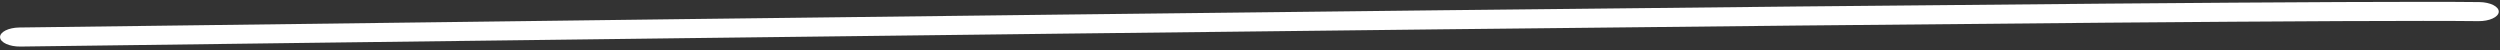 <svg xmlns="http://www.w3.org/2000/svg" width="497" height="10" viewBox="0 0 497 10" fill="none"><rect x="0" y="0" width="497" height="10" fill="#333333" stroke="none"/><path fill-rule="evenodd" clip-rule="evenodd" d="M492.705 4.203C449.621 3.699 149.101 7.359 4.068 9.255C1.886 9.283 0.069 8.458 0.009 7.412C-0.05 6.367 1.671 5.495 3.853 5.467C148.699 3.574 449.545 -0.092 492.897 0.414C495.08 0.44 496.806 1.309 496.753 2.355C496.699 3.401 494.887 4.228 492.705 4.203Z" fill="white"></path></svg>